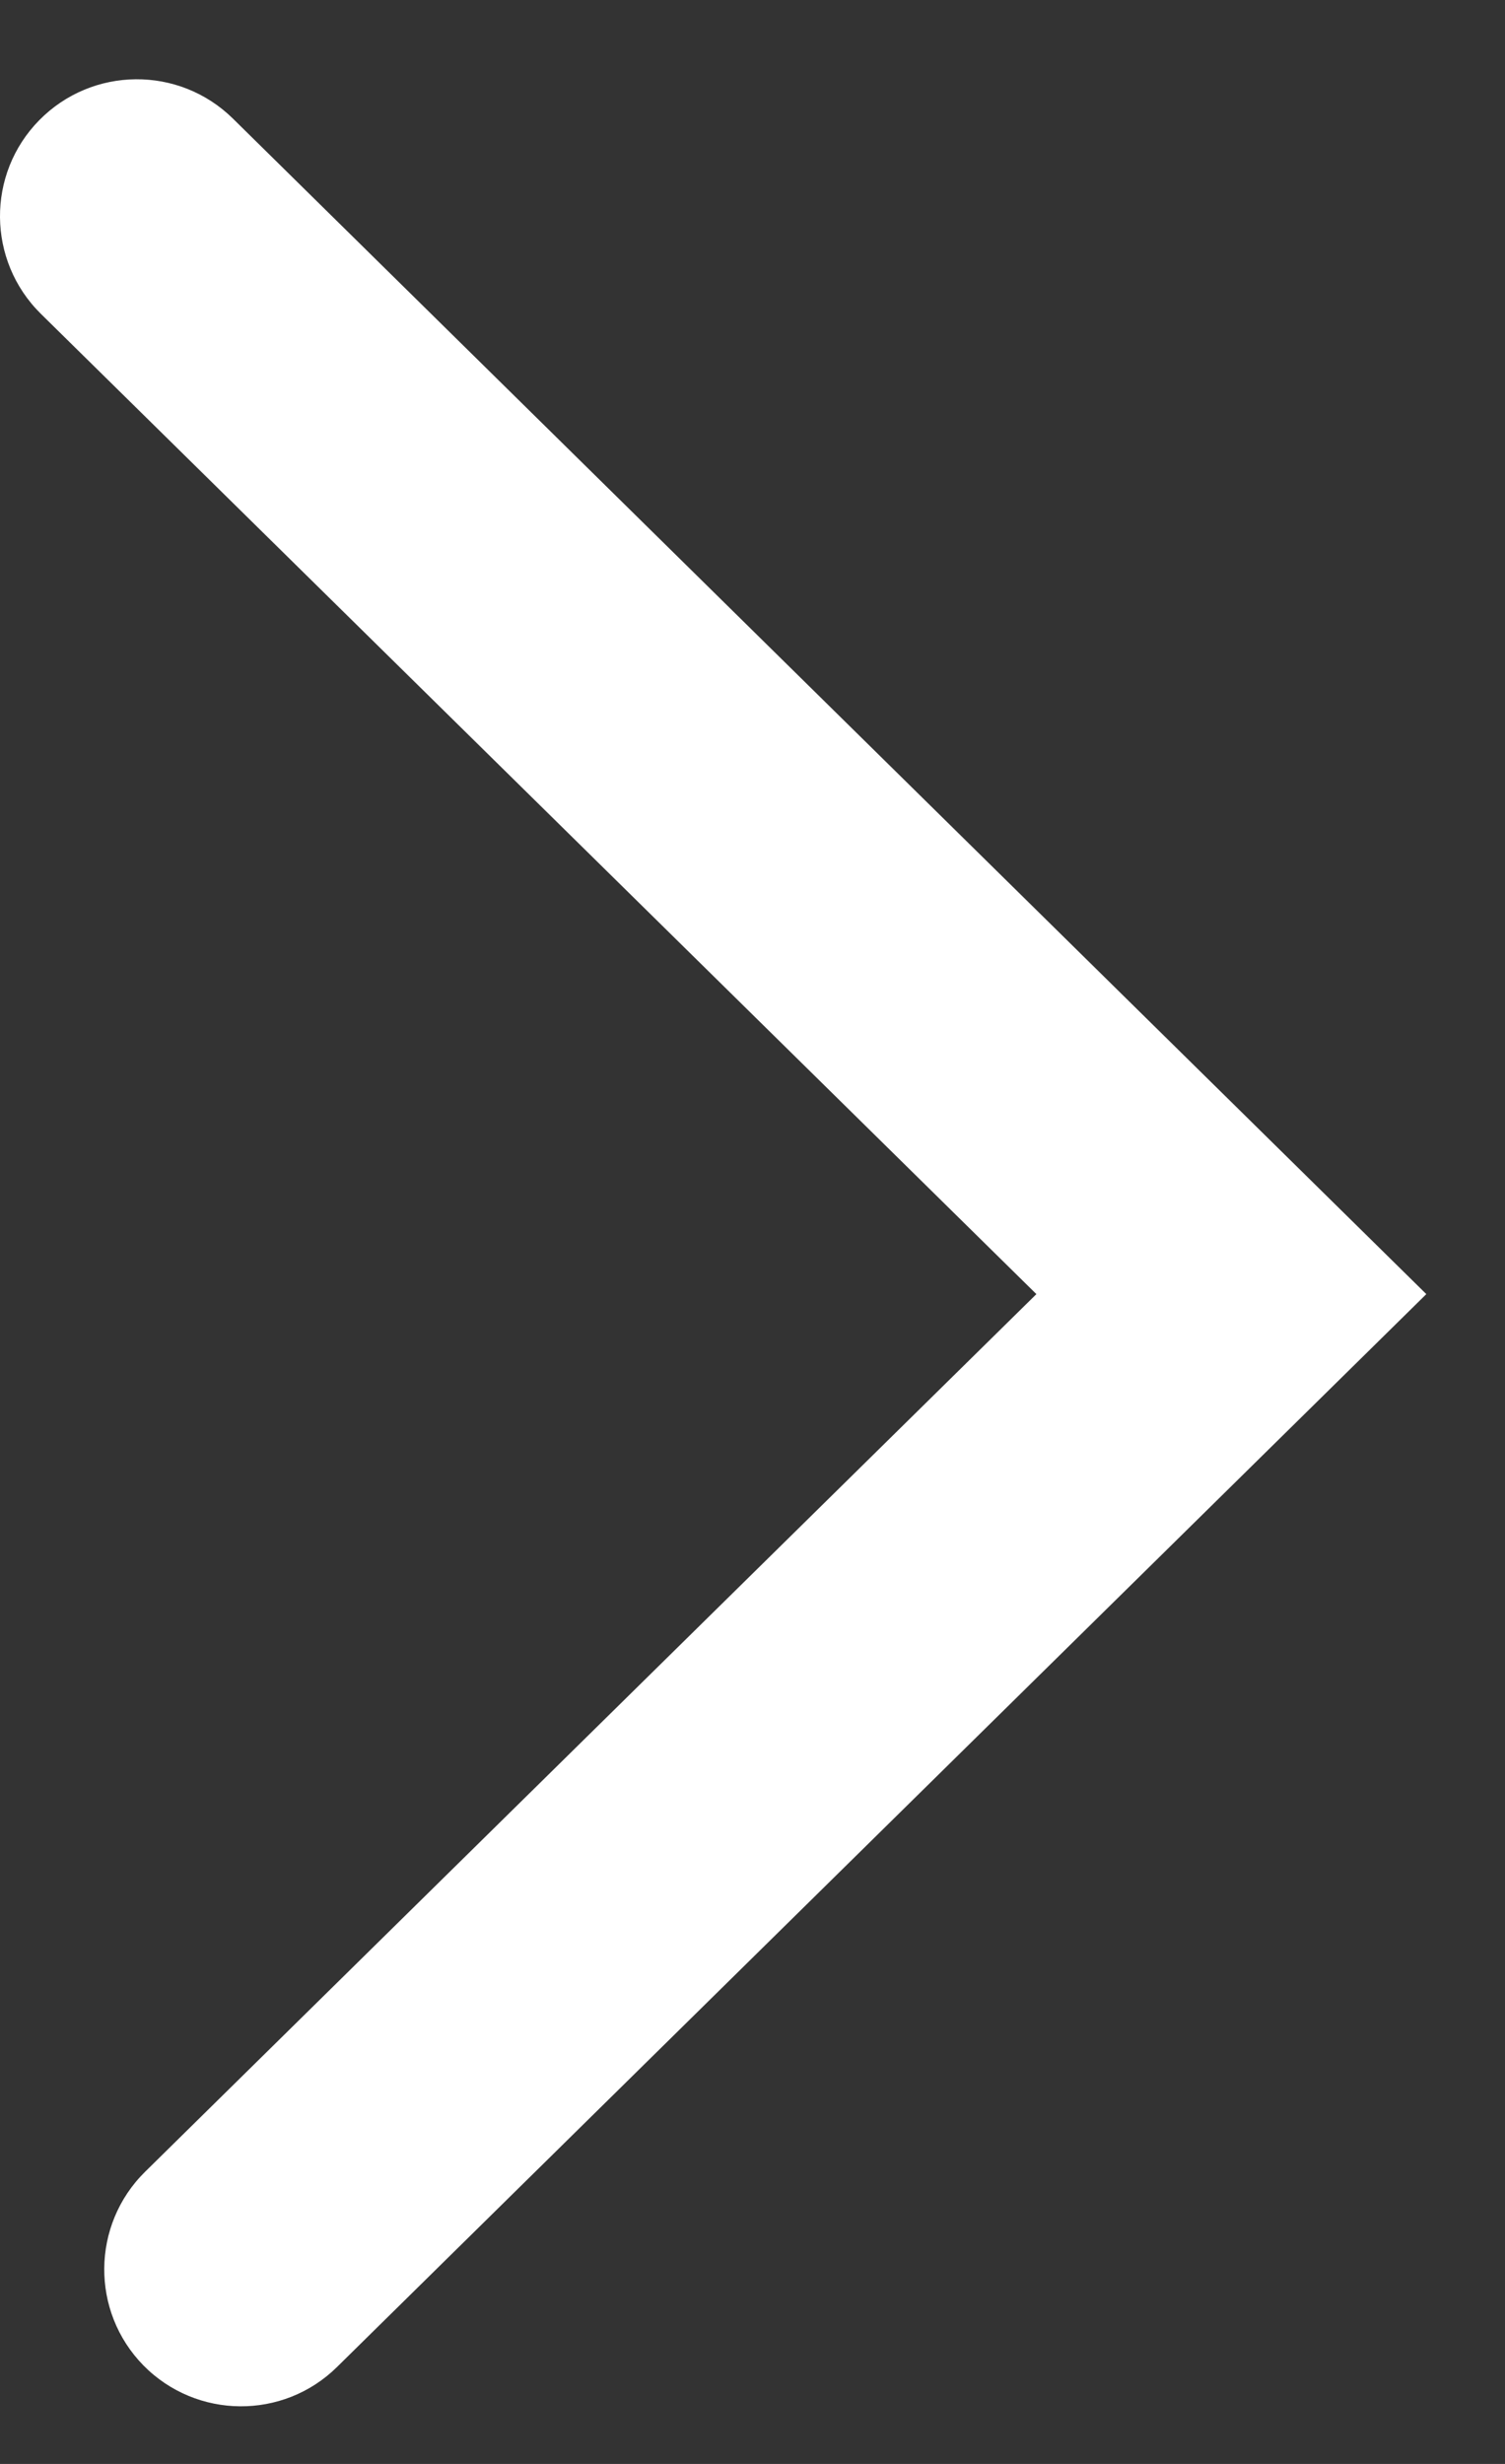<svg width="11" height="18" viewBox="0 0 11 18" fill="none" xmlns="http://www.w3.org/2000/svg">
<rect x="0" y="0" width="11" height="18" fill="#333333" stroke="none"/>
<path fill-rule="evenodd" clip-rule="evenodd" d="M0.287 0.878C0.675 0.484 1.308 0.479 1.702 0.866L10.425 9.454L2.463 17.292C2.07 17.679 1.437 17.674 1.049 17.281C0.662 16.887 0.667 16.254 1.06 15.866L7.575 9.454L0.298 2.292C-0.095 1.904 -0.1 1.271 0.287 0.878Z" fill="white"/>
</svg>
